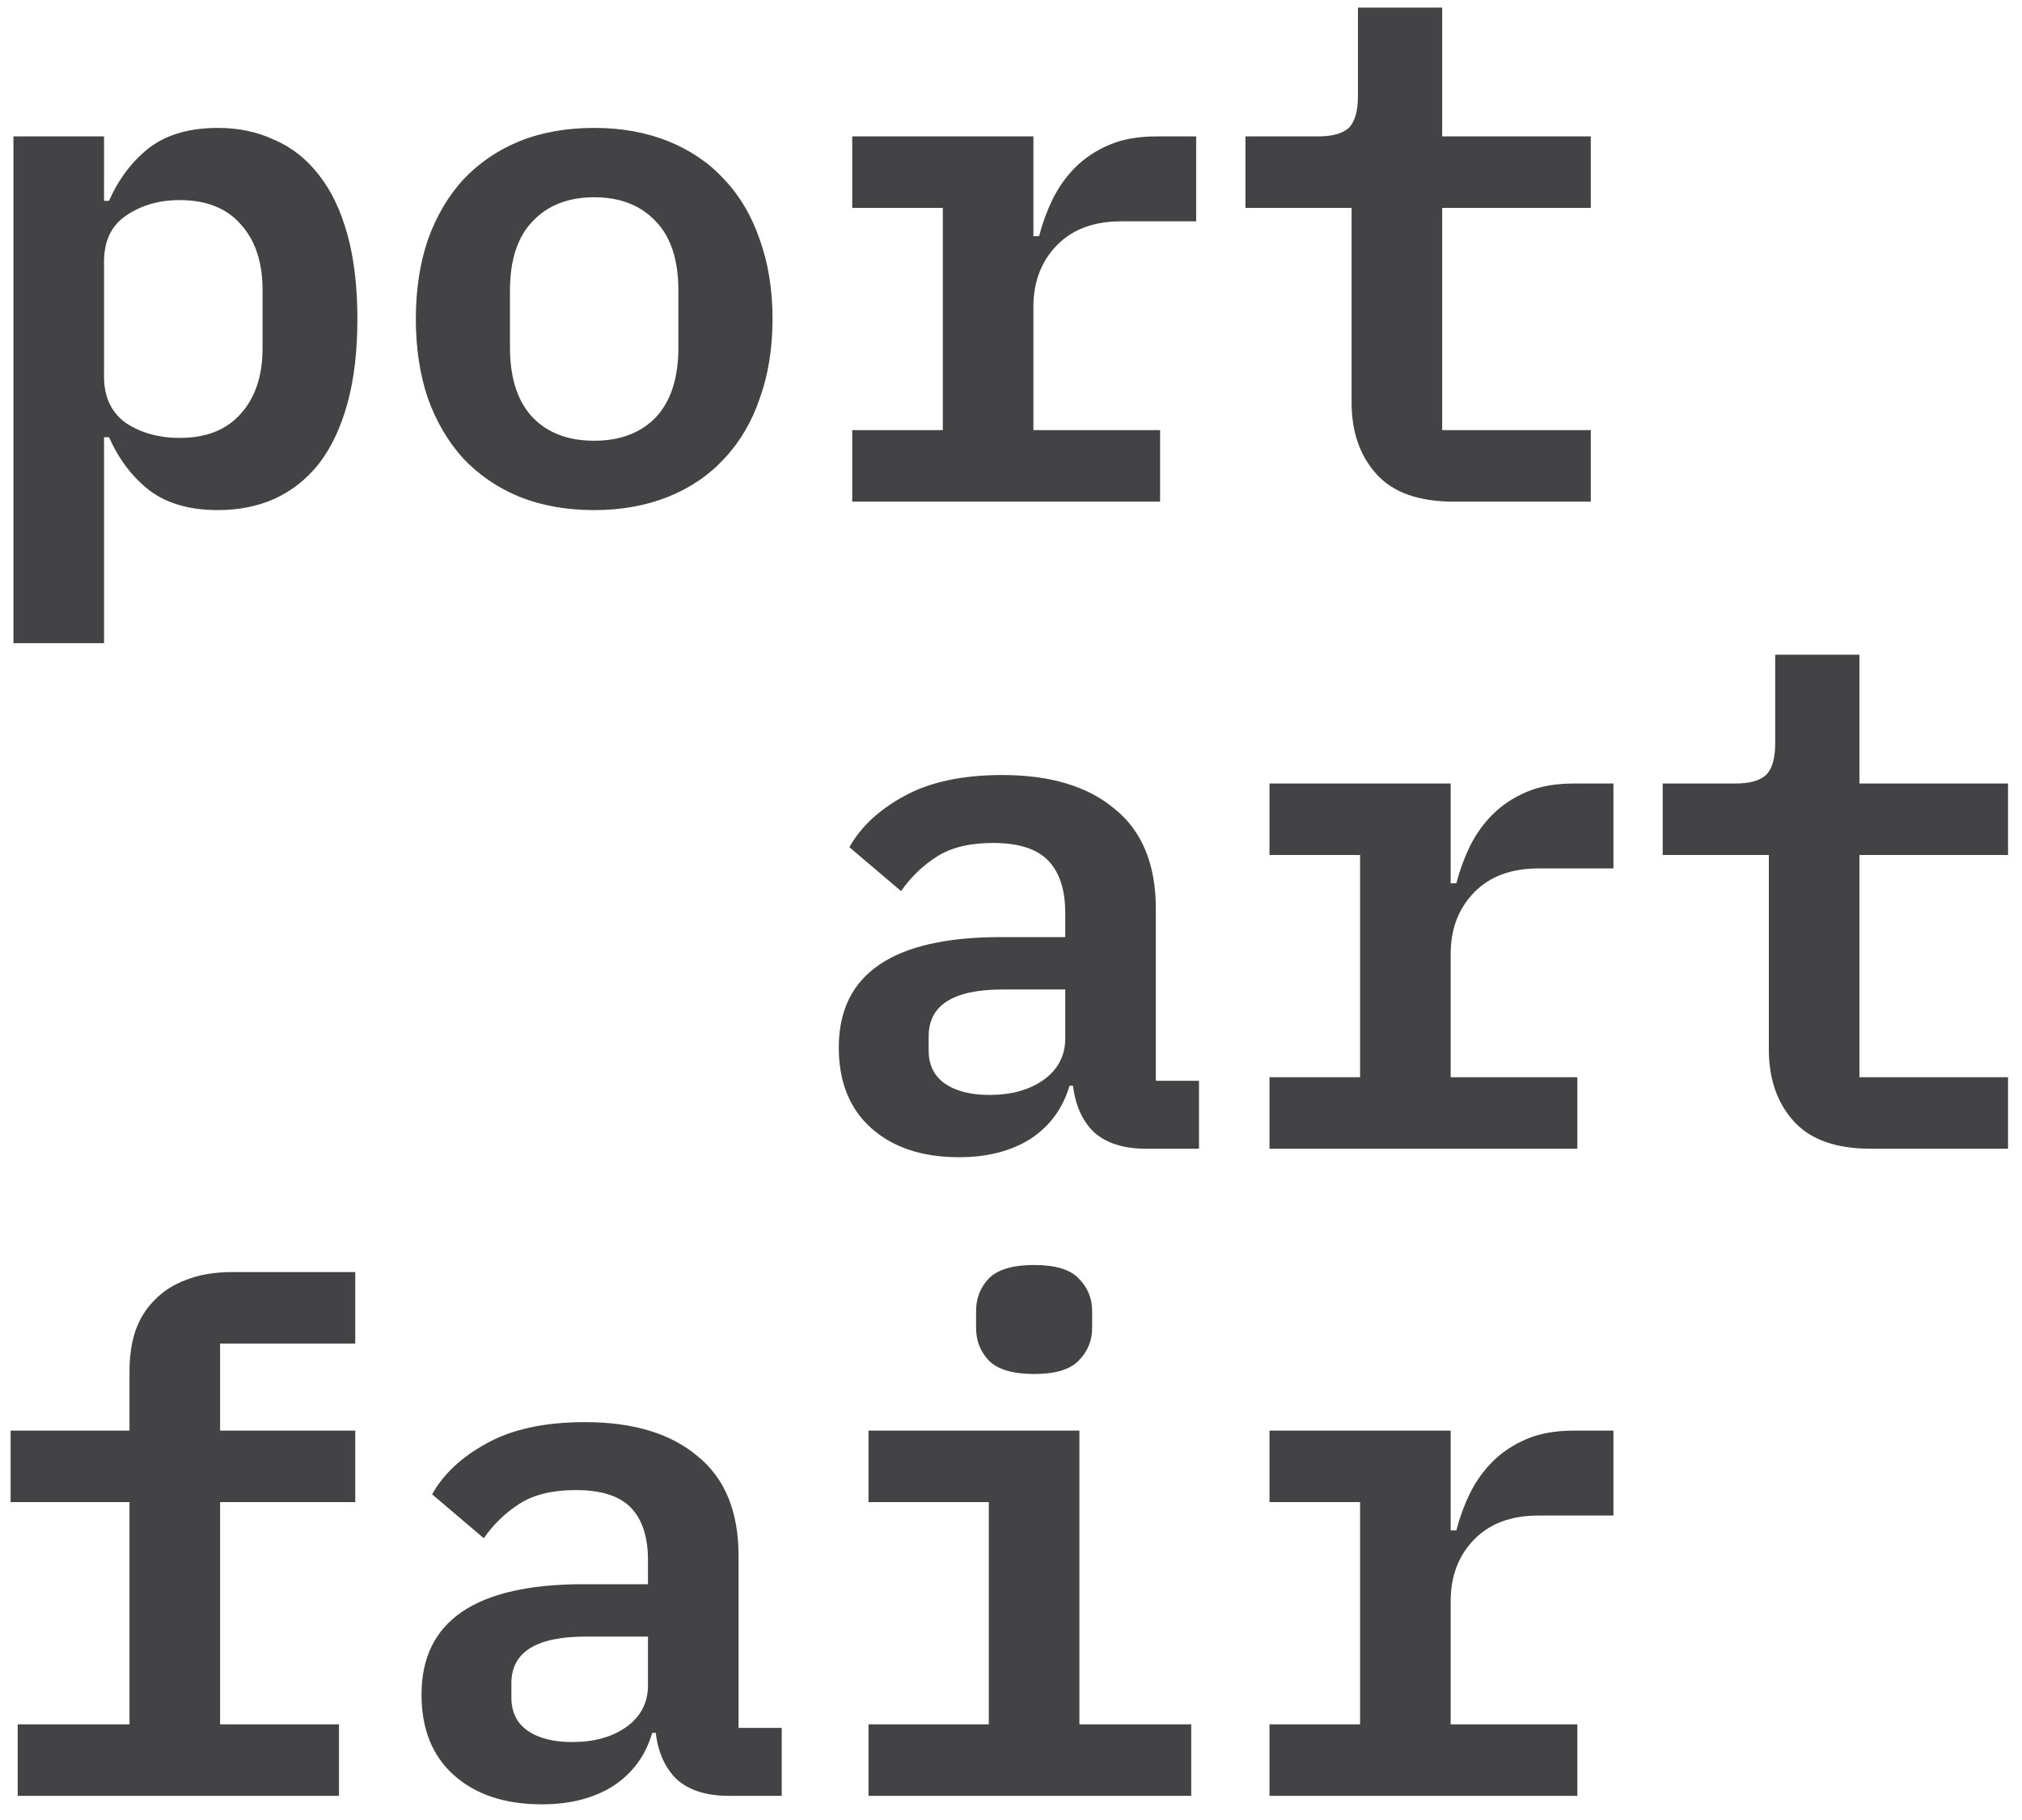 <?xml version="1.0" encoding="UTF-8"?> <svg xmlns="http://www.w3.org/2000/svg" width="100" height="90" viewBox="0 0 100 90" fill="none"><path d="M0.665 6.745H5.145V9.93H5.39C5.88 8.833 6.545 7.958 7.385 7.305C8.248 6.651 9.38 6.325 10.78 6.325C11.807 6.325 12.74 6.523 13.58 6.92C14.443 7.293 15.178 7.876 15.785 8.67C16.392 9.44 16.858 10.42 17.185 11.61C17.512 12.8 17.675 14.188 17.675 15.775C17.675 17.361 17.512 18.75 17.185 19.94C16.858 21.13 16.392 22.121 15.785 22.915C15.178 23.685 14.443 24.268 13.58 24.665C12.74 25.038 11.807 25.225 10.78 25.225C9.38 25.225 8.248 24.898 7.385 24.245C6.545 23.591 5.88 22.716 5.39 21.62H5.145V31.805H0.665V6.745ZM8.89 21.655C10.197 21.655 11.2 21.258 11.9 20.465C12.623 19.671 12.985 18.586 12.985 17.21V14.34C12.985 12.963 12.623 11.878 11.9 11.085C11.2 10.291 10.197 9.895 8.89 9.895C7.863 9.895 6.977 10.151 6.23 10.665C5.507 11.155 5.145 11.913 5.145 12.94V18.61C5.145 19.636 5.507 20.406 6.23 20.92C6.977 21.41 7.863 21.655 8.89 21.655ZM29.386 25.225C28.01 25.225 26.773 25.003 25.676 24.56C24.603 24.116 23.681 23.486 22.911 22.67C22.165 21.853 21.581 20.861 21.161 19.695C20.765 18.528 20.566 17.221 20.566 15.775C20.566 14.328 20.765 13.021 21.161 11.855C21.581 10.688 22.165 9.696 22.911 8.88C23.681 8.063 24.603 7.433 25.676 6.99C26.773 6.546 28.01 6.325 29.386 6.325C30.74 6.325 31.965 6.546 33.061 6.99C34.158 7.433 35.08 8.063 35.826 8.88C36.596 9.696 37.18 10.688 37.576 11.855C37.996 13.021 38.206 14.328 38.206 15.775C38.206 17.221 37.996 18.528 37.576 19.695C37.18 20.861 36.596 21.853 35.826 22.67C35.08 23.486 34.158 24.116 33.061 24.56C31.965 25.003 30.74 25.225 29.386 25.225ZM29.386 21.795C30.67 21.795 31.685 21.41 32.431 20.64C33.178 19.846 33.551 18.691 33.551 17.175V14.375C33.551 12.858 33.178 11.715 32.431 10.945C31.685 10.151 30.67 9.755 29.386 9.755C28.103 9.755 27.088 10.151 26.341 10.945C25.595 11.715 25.221 12.858 25.221 14.375V17.175C25.221 18.691 25.595 19.846 26.341 20.64C27.088 21.41 28.103 21.795 29.386 21.795ZM42.148 21.27H46.628V10.28H42.148V6.745H51.108V11.68H51.388C51.551 11.05 51.773 10.443 52.053 9.86C52.356 9.253 52.729 8.728 53.173 8.285C53.639 7.818 54.199 7.445 54.853 7.165C55.506 6.885 56.288 6.745 57.198 6.745H59.158V10.945H55.448C54.094 10.945 53.033 11.341 52.263 12.135C51.493 12.928 51.108 13.943 51.108 15.18V21.27H57.373V24.805H42.148V21.27ZM71.884 24.805C70.157 24.805 68.886 24.35 68.069 23.44C67.252 22.53 66.844 21.351 66.844 19.905V10.28H61.594V6.745H65.164C65.887 6.745 66.401 6.605 66.704 6.325C67.007 6.021 67.159 5.496 67.159 4.75V0.375H71.324V6.745H78.674V10.28H71.324V21.27H78.674V24.805H71.884ZM56.673 56.805C55.576 56.805 54.724 56.536 54.118 56C53.534 55.44 53.184 54.67 53.068 53.69H52.893C52.566 54.81 51.924 55.685 50.968 56.315C50.011 56.921 48.833 57.225 47.433 57.225C45.613 57.225 44.166 56.746 43.093 55.79C42.019 54.833 41.483 53.503 41.483 51.8C41.483 48.16 44.154 46.34 49.498 46.34H52.683V45.15C52.683 44.006 52.403 43.143 51.843 42.56C51.283 41.976 50.373 41.685 49.113 41.685C47.969 41.685 47.048 41.906 46.348 42.35C45.648 42.793 45.053 43.365 44.563 44.065L42.008 41.895C42.568 40.891 43.466 40.051 44.703 39.375C45.963 38.675 47.584 38.325 49.568 38.325C51.948 38.325 53.803 38.885 55.133 40.005C56.486 41.101 57.163 42.746 57.163 44.94V53.445H59.298V56.805H56.673ZM48.938 54.145C50.011 54.145 50.898 53.9 51.598 53.41C52.321 52.896 52.683 52.208 52.683 51.345V48.93H49.603C47.153 48.93 45.928 49.7 45.928 51.24V51.94C45.928 52.663 46.196 53.211 46.733 53.585C47.269 53.958 48.004 54.145 48.938 54.145ZM62.784 53.27H67.264V42.28H62.784V38.745H71.744V43.68H72.024C72.187 43.05 72.409 42.443 72.689 41.86C72.992 41.253 73.366 40.728 73.809 40.285C74.276 39.818 74.836 39.445 75.489 39.165C76.142 38.885 76.924 38.745 77.834 38.745H79.794V42.945H76.084C74.731 42.945 73.669 43.341 72.899 44.135C72.129 44.928 71.744 45.943 71.744 47.18V53.27H78.009V56.805H62.784V53.27ZM92.52 56.805C90.794 56.805 89.522 56.35 88.705 55.44C87.889 54.53 87.48 53.351 87.48 51.905V42.28H82.23V38.745H85.8C86.524 38.745 87.037 38.605 87.34 38.325C87.644 38.021 87.795 37.496 87.795 36.75V32.375H91.96V38.745H99.31V42.28H91.96V53.27H99.31V56.805H92.52ZM0.875 85.27H6.405V74.28H0.525V70.745H6.405V67.805C6.405 67.081 6.498 66.428 6.685 65.845C6.895 65.238 7.21 64.725 7.63 64.305C8.05 63.861 8.575 63.523 9.205 63.29C9.858 63.033 10.617 62.905 11.48 62.905H17.57V66.44H10.885V70.745H17.57V74.28H10.885V85.27H16.765V88.805H0.875V85.27ZM36.036 88.805C34.94 88.805 34.088 88.536 33.481 88C32.898 87.44 32.548 86.67 32.431 85.69H32.256C31.93 86.81 31.288 87.685 30.331 88.315C29.375 88.921 28.196 89.225 26.796 89.225C24.976 89.225 23.53 88.746 22.456 87.79C21.383 86.833 20.846 85.503 20.846 83.8C20.846 80.16 23.518 78.34 28.861 78.34H32.046V77.15C32.046 76.006 31.766 75.143 31.206 74.56C30.646 73.976 29.736 73.685 28.476 73.685C27.333 73.685 26.411 73.906 25.711 74.35C25.011 74.793 24.416 75.365 23.926 76.065L21.371 73.895C21.931 72.891 22.83 72.051 24.066 71.375C25.326 70.675 26.948 70.325 28.931 70.325C31.311 70.325 33.166 70.885 34.496 72.005C35.85 73.101 36.526 74.746 36.526 76.94V85.445H38.661V88.805H36.036ZM28.301 86.145C29.375 86.145 30.261 85.9 30.961 85.41C31.685 84.896 32.046 84.208 32.046 83.345V80.93H28.966C26.516 80.93 25.291 81.7 25.291 83.24V83.94C25.291 84.663 25.56 85.211 26.096 85.585C26.633 85.958 27.368 86.145 28.301 86.145ZM51.143 67.945C50.093 67.945 49.346 67.723 48.903 67.28C48.483 66.836 48.273 66.3 48.273 65.67V64.83C48.273 64.2 48.483 63.663 48.903 63.22C49.346 62.776 50.093 62.555 51.143 62.555C52.193 62.555 52.928 62.776 53.348 63.22C53.791 63.663 54.013 64.2 54.013 64.83V65.67C54.013 66.3 53.791 66.836 53.348 67.28C52.928 67.723 52.193 67.945 51.143 67.945ZM42.953 85.27H48.903V74.28H42.953V70.745H53.383V85.27H58.913V88.805H42.953V85.27ZM62.784 85.27H67.264V74.28H62.784V70.745H71.744V75.68H72.024C72.187 75.05 72.409 74.443 72.689 73.86C72.992 73.253 73.366 72.728 73.809 72.285C74.276 71.818 74.836 71.445 75.489 71.165C76.142 70.885 76.924 70.745 77.834 70.745H79.794V74.945H76.084C74.731 74.945 73.669 75.341 72.899 76.135C72.129 76.928 71.744 77.943 71.744 79.18V85.27H78.009V88.805H62.784V85.27Z" fill="#434345"></path></svg> 